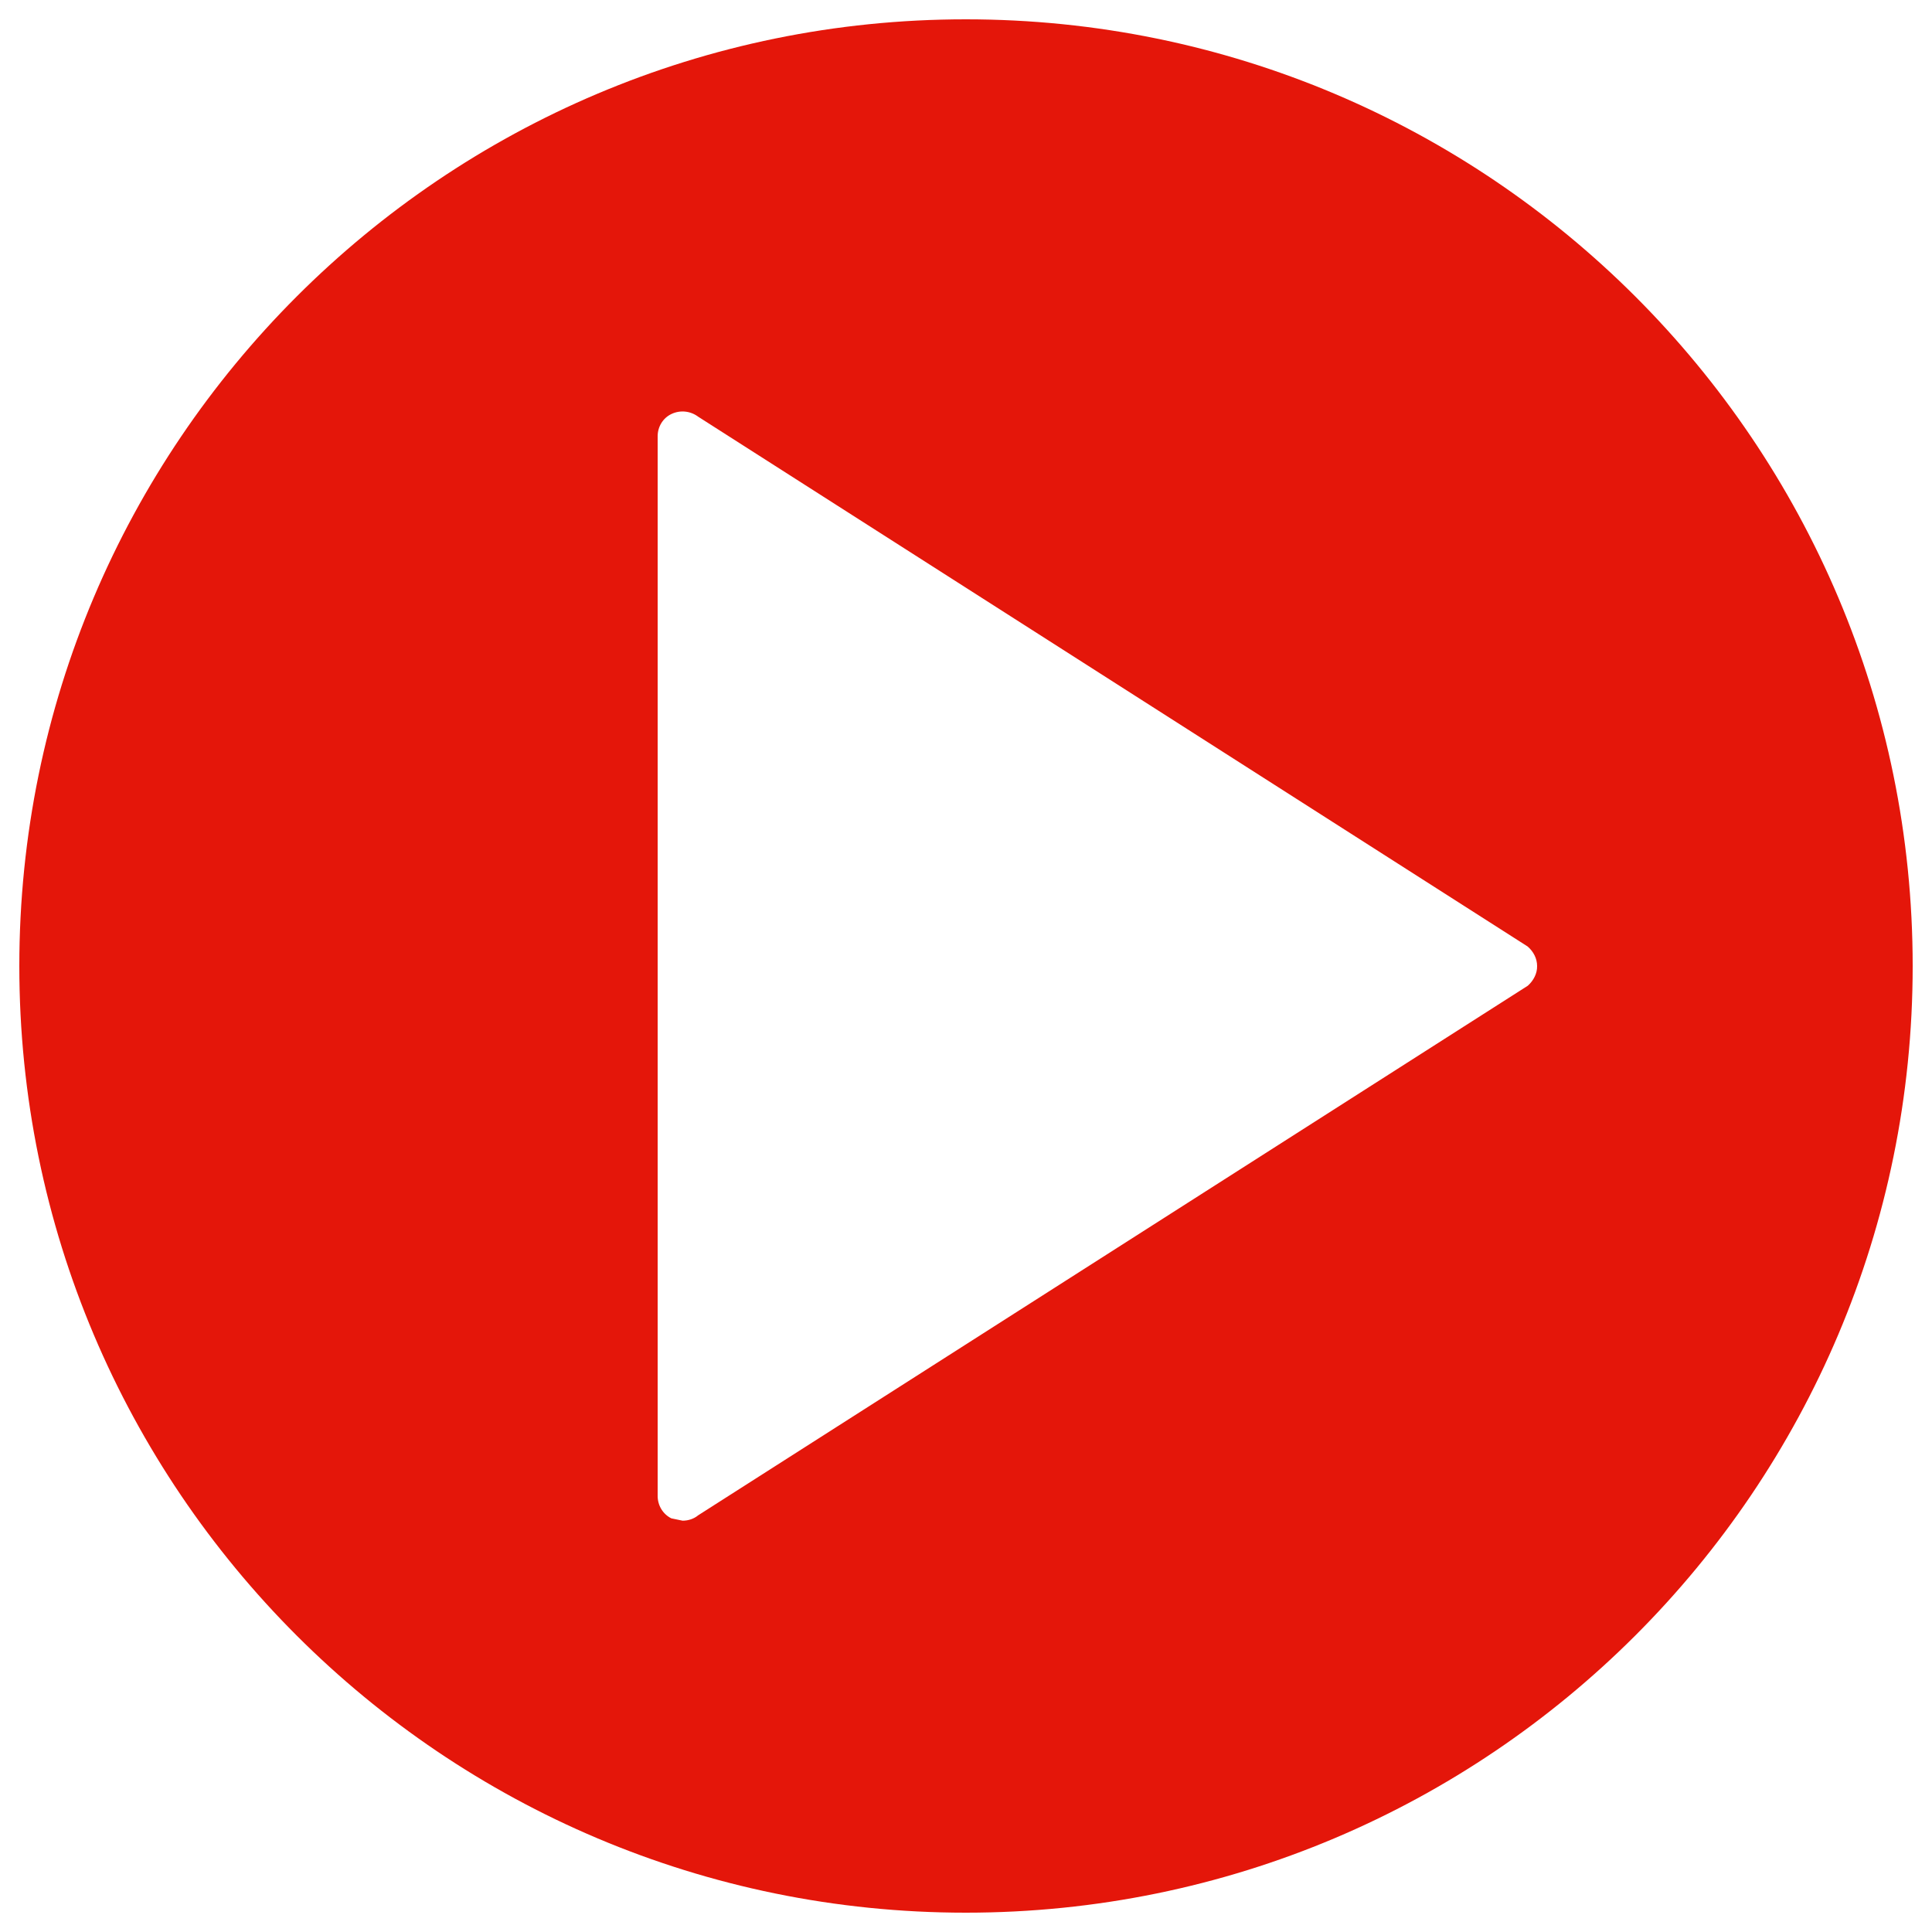 <?xml version="1.0" encoding="utf-8"?>
<!-- Svg Vector Icons : http://www.onlinewebfonts.com/icon -->
<!DOCTYPE svg PUBLIC "-//W3C//DTD SVG 1.1//EN" "http://www.w3.org/Graphics/SVG/1.1/DTD/svg11.dtd">
<svg version="1.1" xmlns="http://www.w3.org/2000/svg" xmlns:xlink="http://www.w3.org/1999/xlink" x="0px" y="0px" viewBox="0 0 1000 1000" enable-background="new 0 0 1000 1000" xml:space="preserve">
<g id="c138_play"><path d="M499.9,10C229.4,10,10,229.4,10,500c0,270.7,219.4,490,489.9,490C770.7,990,990,770.6,990,500C990,229.4,770.7,10,499.9,10z M790.8,510.2L361.4,784.3c-2.3,1.9-5.2,2.8-8.1,2.8l-5.8-1.2c-4.3-2.1-7.1-6.6-7.1-11.6V225.8c0-4.9,2.7-9.4,7.1-11.5c4.6-2.2,9.9-1.6,13.9,1.4l429.3,274.2c3,2.6,4.9,6.2,4.9,10.1C795.7,503.9,793.7,507.6,790.8,510.2z" fill="#E4160A"/></g>
</svg>